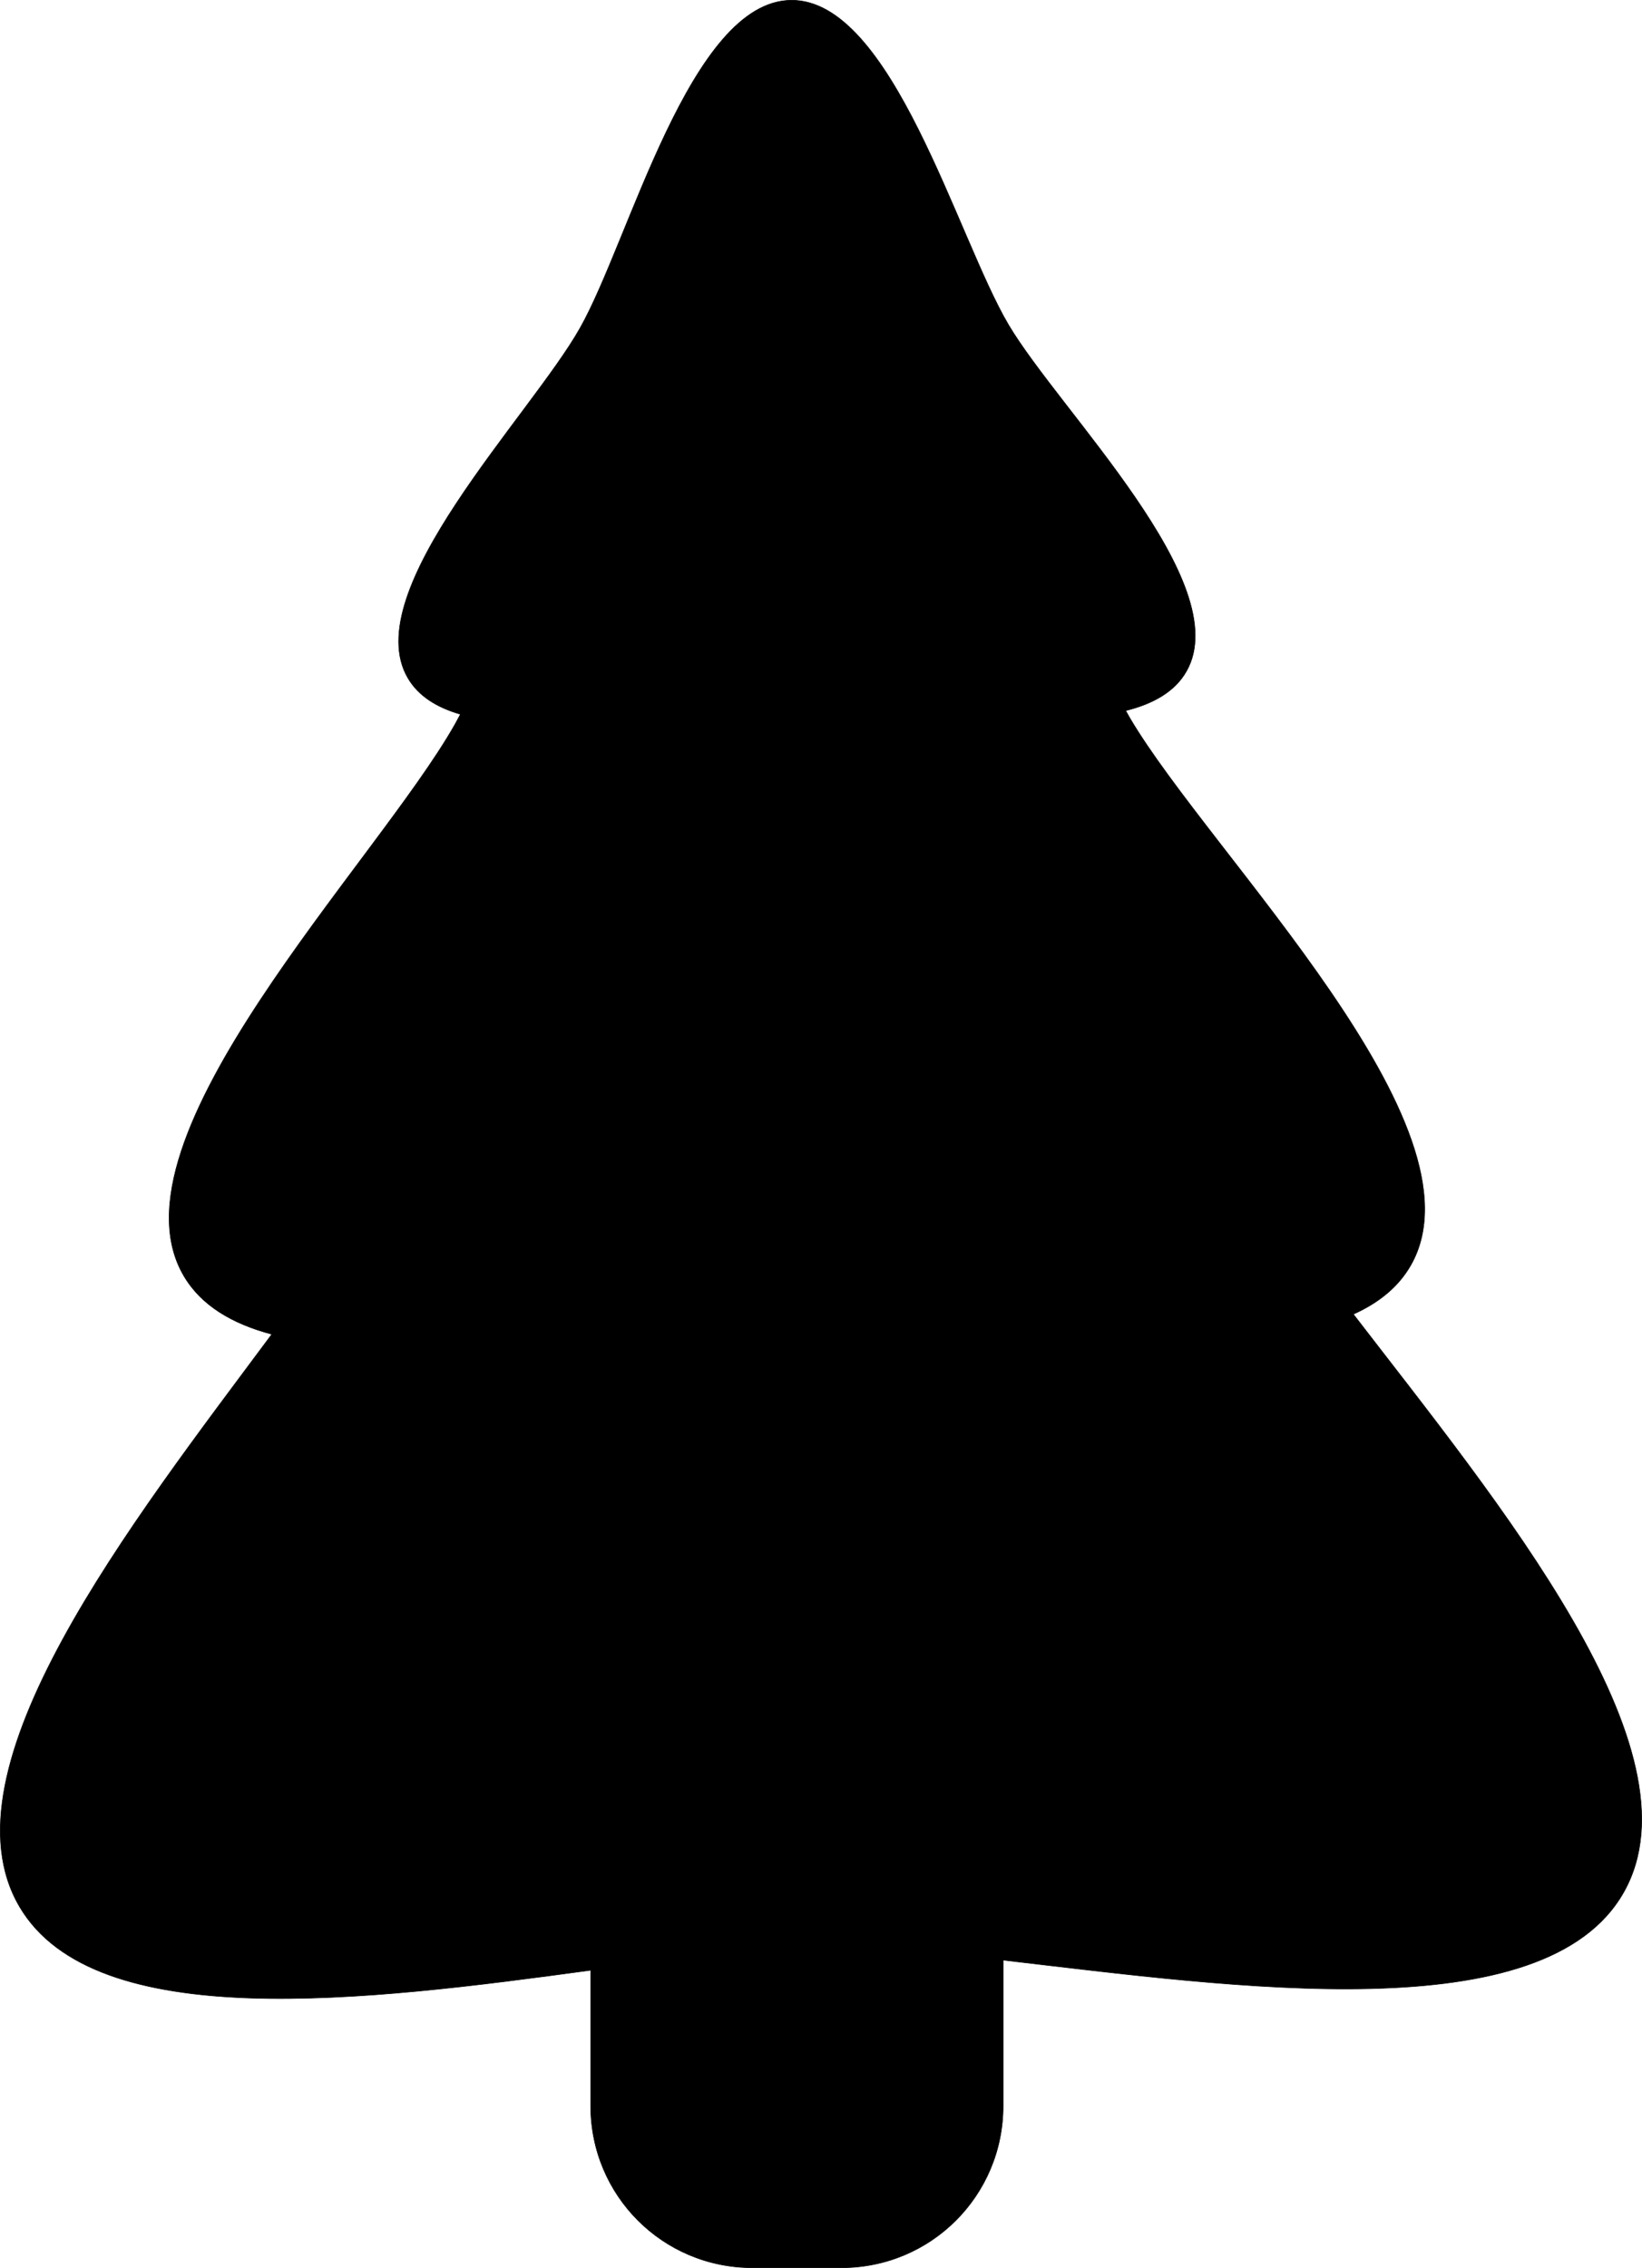 <?xml version="1.0" encoding="UTF-8" standalone="no"?>
<!-- Created with Inkscape (http://www.inkscape.org/) -->

<svg
   xmlns:dc="http://purl.org/dc/elements/1.1/"
   xmlns:cc="http://creativecommons.org/ns#"
   xmlns:rdf="http://www.w3.org/1999/02/22-rdf-syntax-ns#"
   xmlns:svg="http://www.w3.org/2000/svg"
   xmlns="http://www.w3.org/2000/svg"
   xmlns:sodipodi="http://sodipodi.sourceforge.net/DTD/sodipodi-0.dtd"
   xmlns:inkscape="http://www.inkscape.org/namespaces/inkscape"
   width="94.718mm"
   height="130.787mm"
   viewBox="0 0 94.718 130.787"
   version="1.1"
   id="svg8"
   inkscape:version="0.92.5 (2060ec1f9f, 2020-04-08)"
   sodipodi:docname="ChristmasTree1.svg">
  <defs
     id="defs2" />
  <sodipodi:namedview
     id="base"
     pagecolor="#ffffff"
     bordercolor="#666666"
     borderopacity="1.0"
     inkscape:pageopacity="0.0"
     inkscape:pageshadow="2"
     inkscape:zoom="0.13728176"
     inkscape:cx="-748.69924"
     inkscape:cy="19.589459"
     inkscape:document-units="mm"
     inkscape:current-layer="layer1"
     showgrid="false"
     inkscape:window-width="1294"
     inkscape:window-height="704"
     inkscape:window-x="72"
     inkscape:window-y="27"
     inkscape:window-maximized="1"
     inkscape:snap-global="false"
     fit-margin-top="0"
     fit-margin-left="0"
     fit-margin-right="0"
     fit-margin-bottom="0" />
  <g
     inkscape:label="Layer 1"
     inkscape:groupmode="layer"
     id="layer1"
     transform="translate(-10.818,-10.268)">
    <path
       style="fill:#000000;fill-opacity:1;stroke:#000000;stroke-width:0.033;stroke-miterlimit:4;stroke-dasharray:none;stroke-opacity:1"
       d="m 56.455,10.284 c -5.825,0.053 -9.312,13.838 -12.179,18.909 -2.867,5.071 -12.88,15.167 -9.922,20.185 0.608,1.032 1.671,1.688 3.025,2.078 -0.105,0.197 -0.21,0.396 -0.313,0.579 -4.519,7.993 -20.302,23.906 -15.639,31.815 1.004,1.703 2.793,2.756 5.072,3.359 -8.078,10.87 -19.249,25.043 -14.55,33.015 4.357,7.391 19.989,5.424 32.943,3.66 v 7.825 c 0,5.168 4.161,9.329 9.329,9.329 h 5.133 c 5.168,0 9.329,-4.161 9.329,-9.329 v -8.408 c 13.445,1.562 31.252,4.126 35.798,-3.915 4.638,-8.203 -7.296,-22.539 -15.597,-33.333 1.46,-0.656 2.607,-1.577 3.324,-2.844 4.519,-7.993 -11.55,-23.617 -16.213,-31.527 -0.081,-0.138 -0.163,-0.289 -0.245,-0.434 1.597,-0.395 2.845,-1.103 3.509,-2.277 C 82.128,43.9 71.933,33.987 68.975,28.969 66.016,23.951 62.28,10.231 56.455,10.284 Z"
       id="rect815"
       inkscape:connector-curvature="0"
       inkscape:label="Tree" />
  </g>
</svg>
